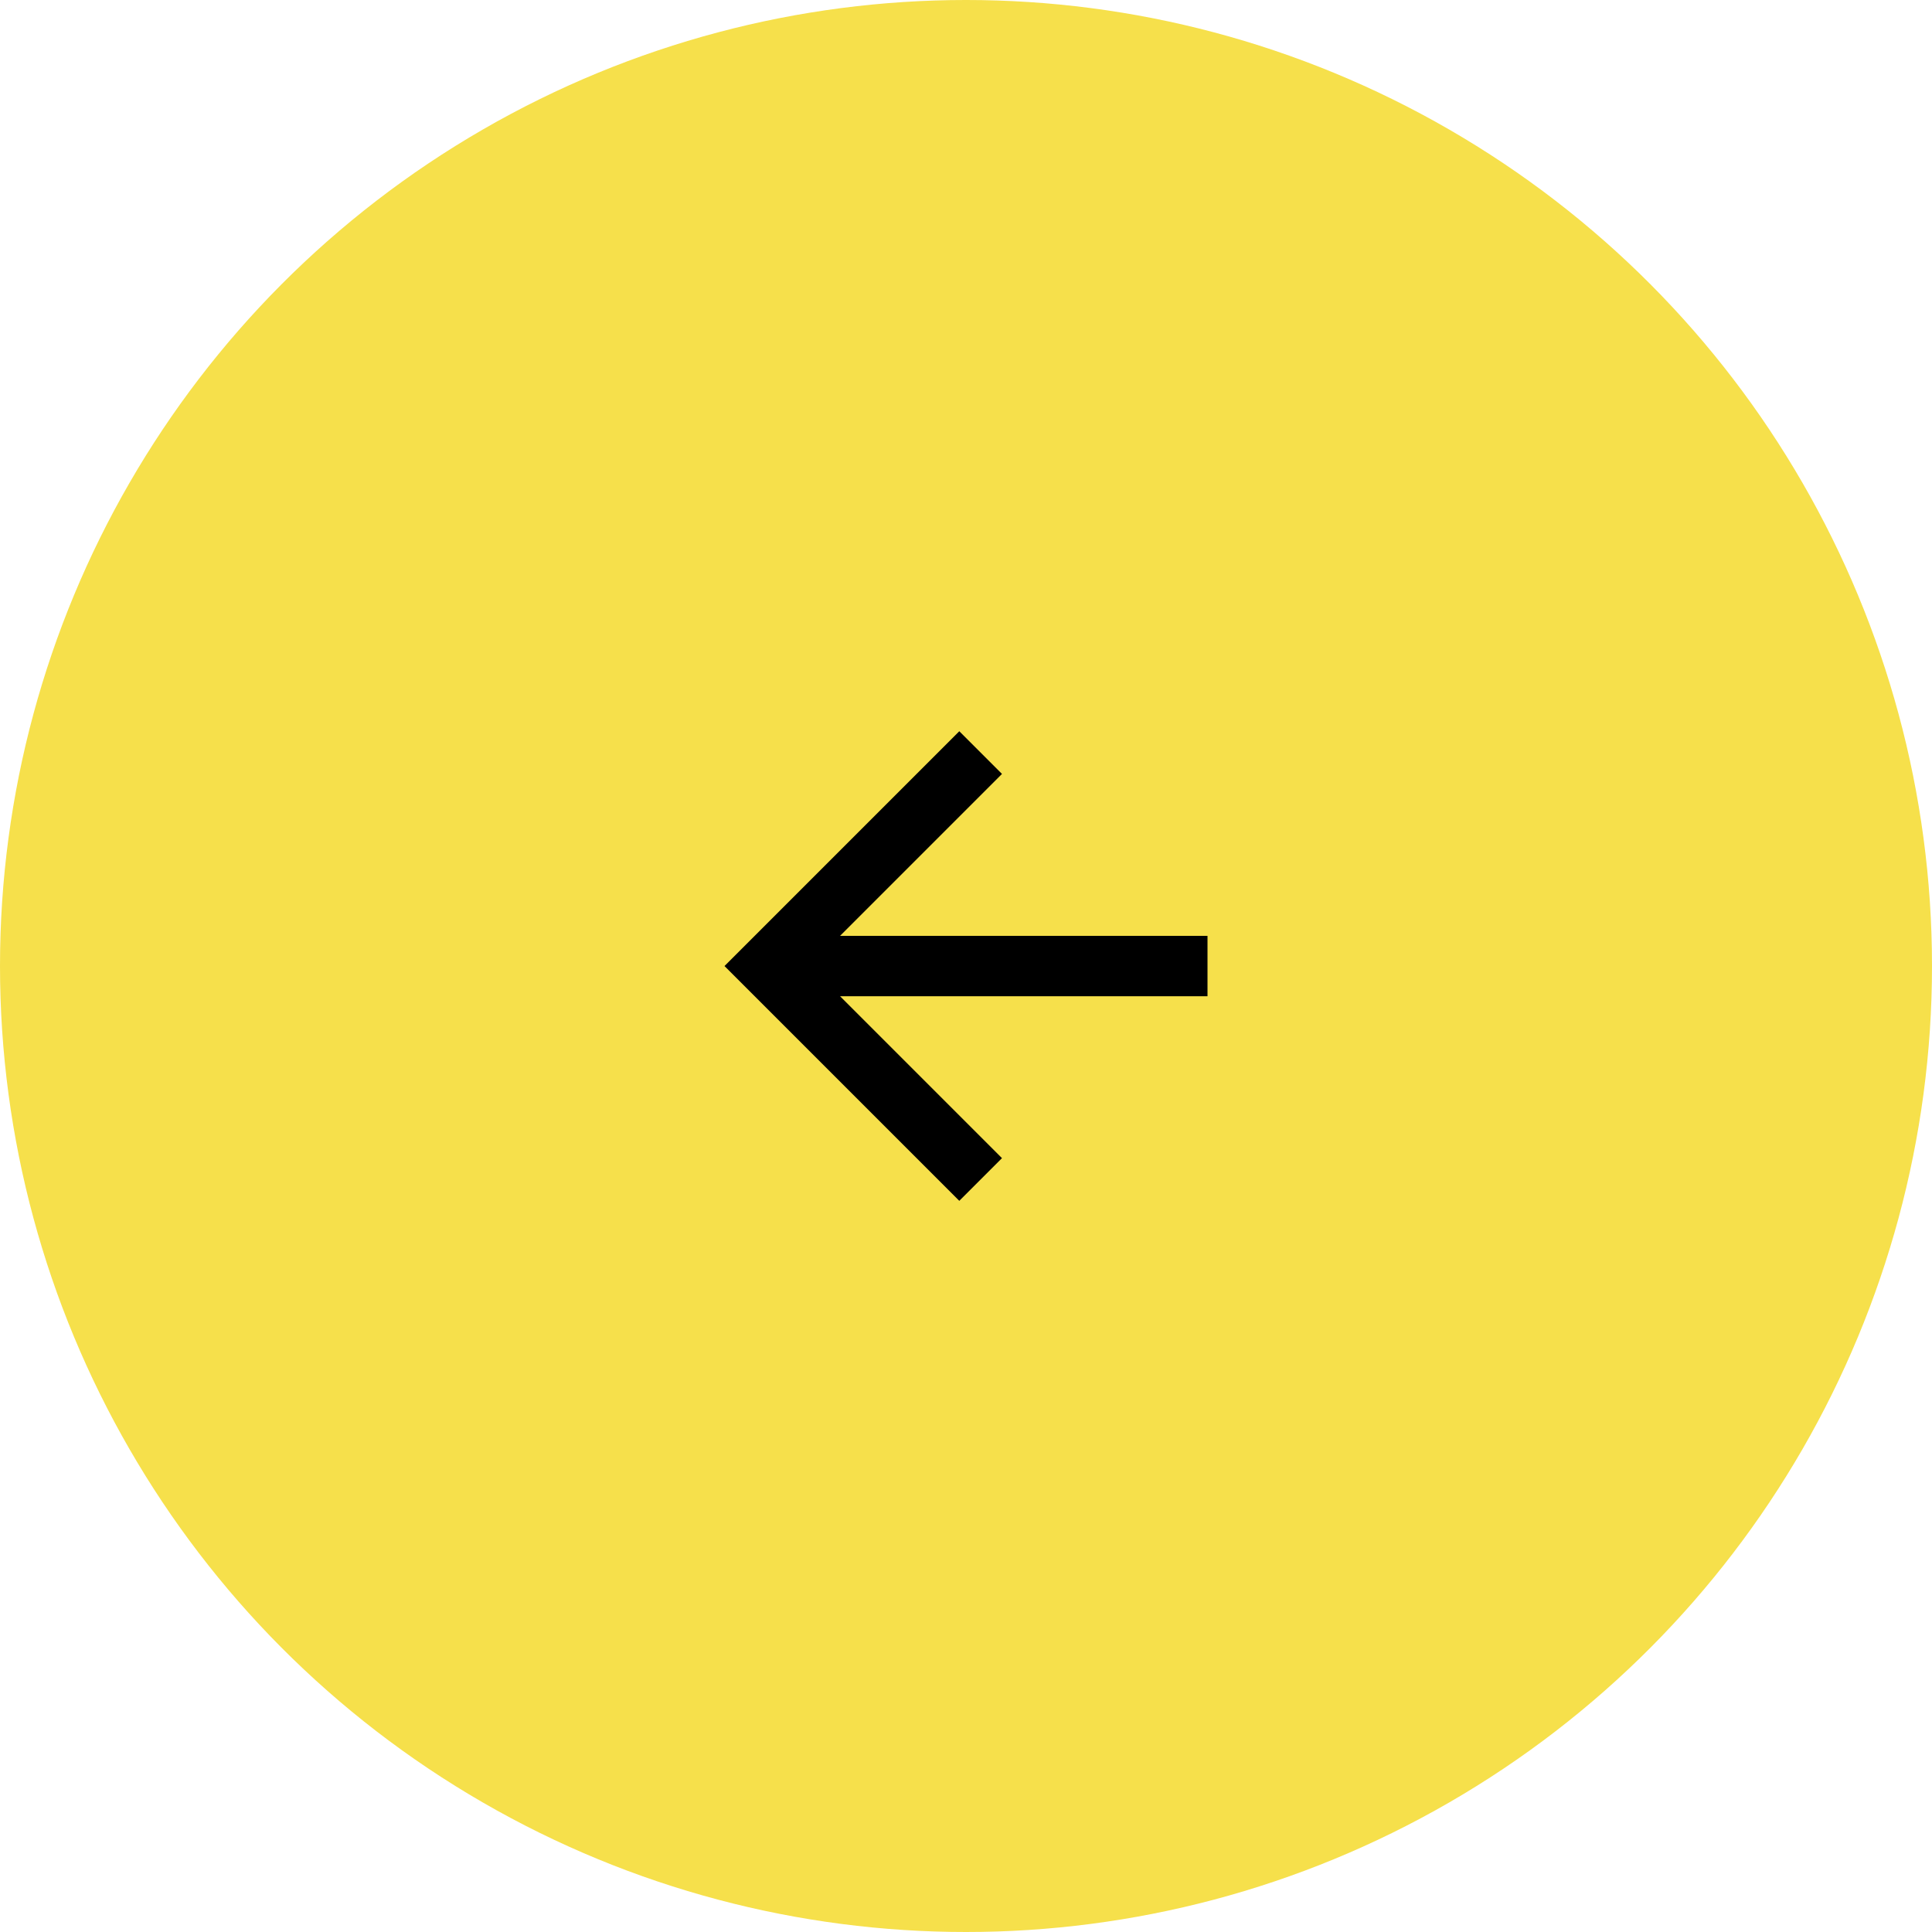 <svg width="64" height="64" viewBox="0 0 64 64" fill="none" xmlns="http://www.w3.org/2000/svg">
<circle cx="32" cy="32" r="32" fill="#F6E04B"/>
<path d="M27.828 31.001L33.192 25.637L31.778 24.223L24 32.001L31.778 39.779L33.192 38.365L27.828 33.001H40V31.001H27.828Z" fill="black"/>
</svg>
